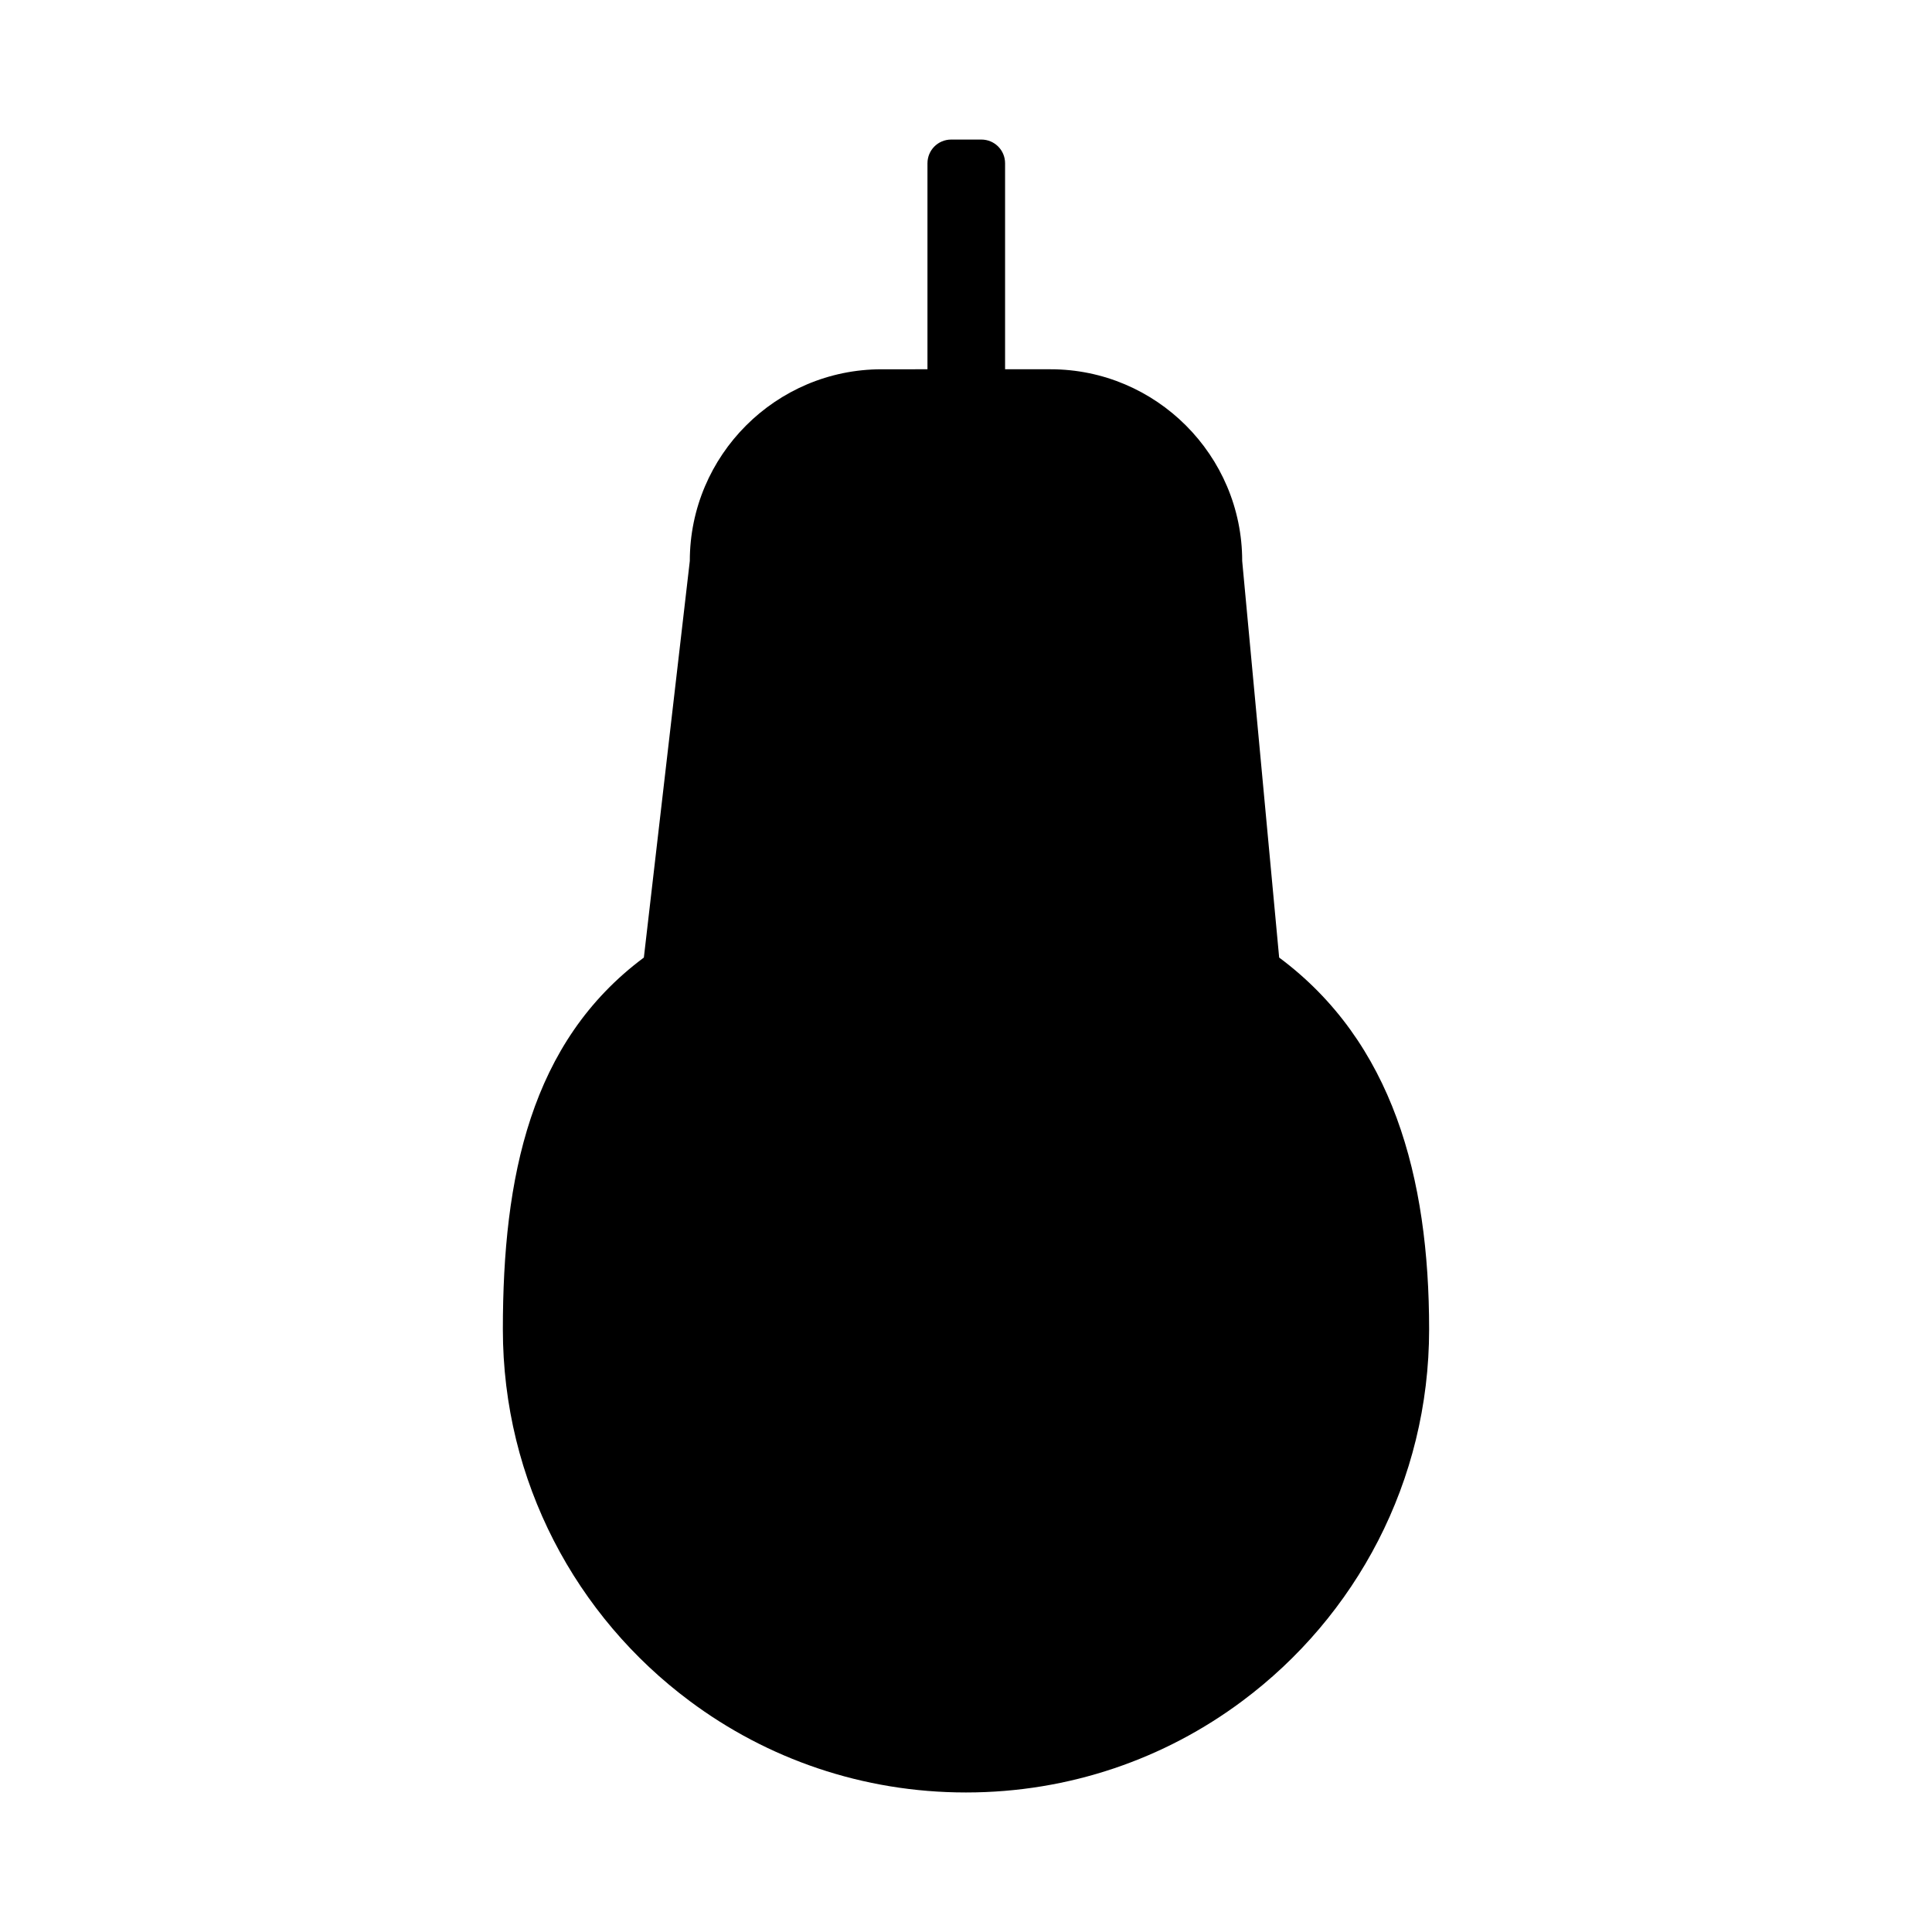 <?xml version="1.0" encoding="UTF-8"?>
<!-- Uploaded to: ICON Repo, www.iconrepo.com, Generator: ICON Repo Mixer Tools -->
<svg fill="#000000" width="800px" height="800px" version="1.1" viewBox="144 144 512 512" xmlns="http://www.w3.org/2000/svg">
 <path d="m482.99 397.76-9.797-105.1c0-27.988-22.812-50.801-50.801-50.801h-12.035v-54.578c0-3.5-2.801-6.297-6.297-6.297h-7.977c-3.5 0-6.297 2.801-6.297 6.297v54.578l-12.18 0.004c-27.988 0-50.801 22.812-50.801 50.801l-12.176 105.1c-30.09 22.391-37.367 58.219-37.367 98.523 0 40.305 19.453 76.133 49.543 98.523 20.434 15.254 45.762 24.211 73.191 24.211 27.43 0 52.762-8.957 73.191-24.211 30.09-22.391 49.543-58.219 49.543-98.523 0-40.309-9.656-76.133-39.742-98.527z"/>
</svg>